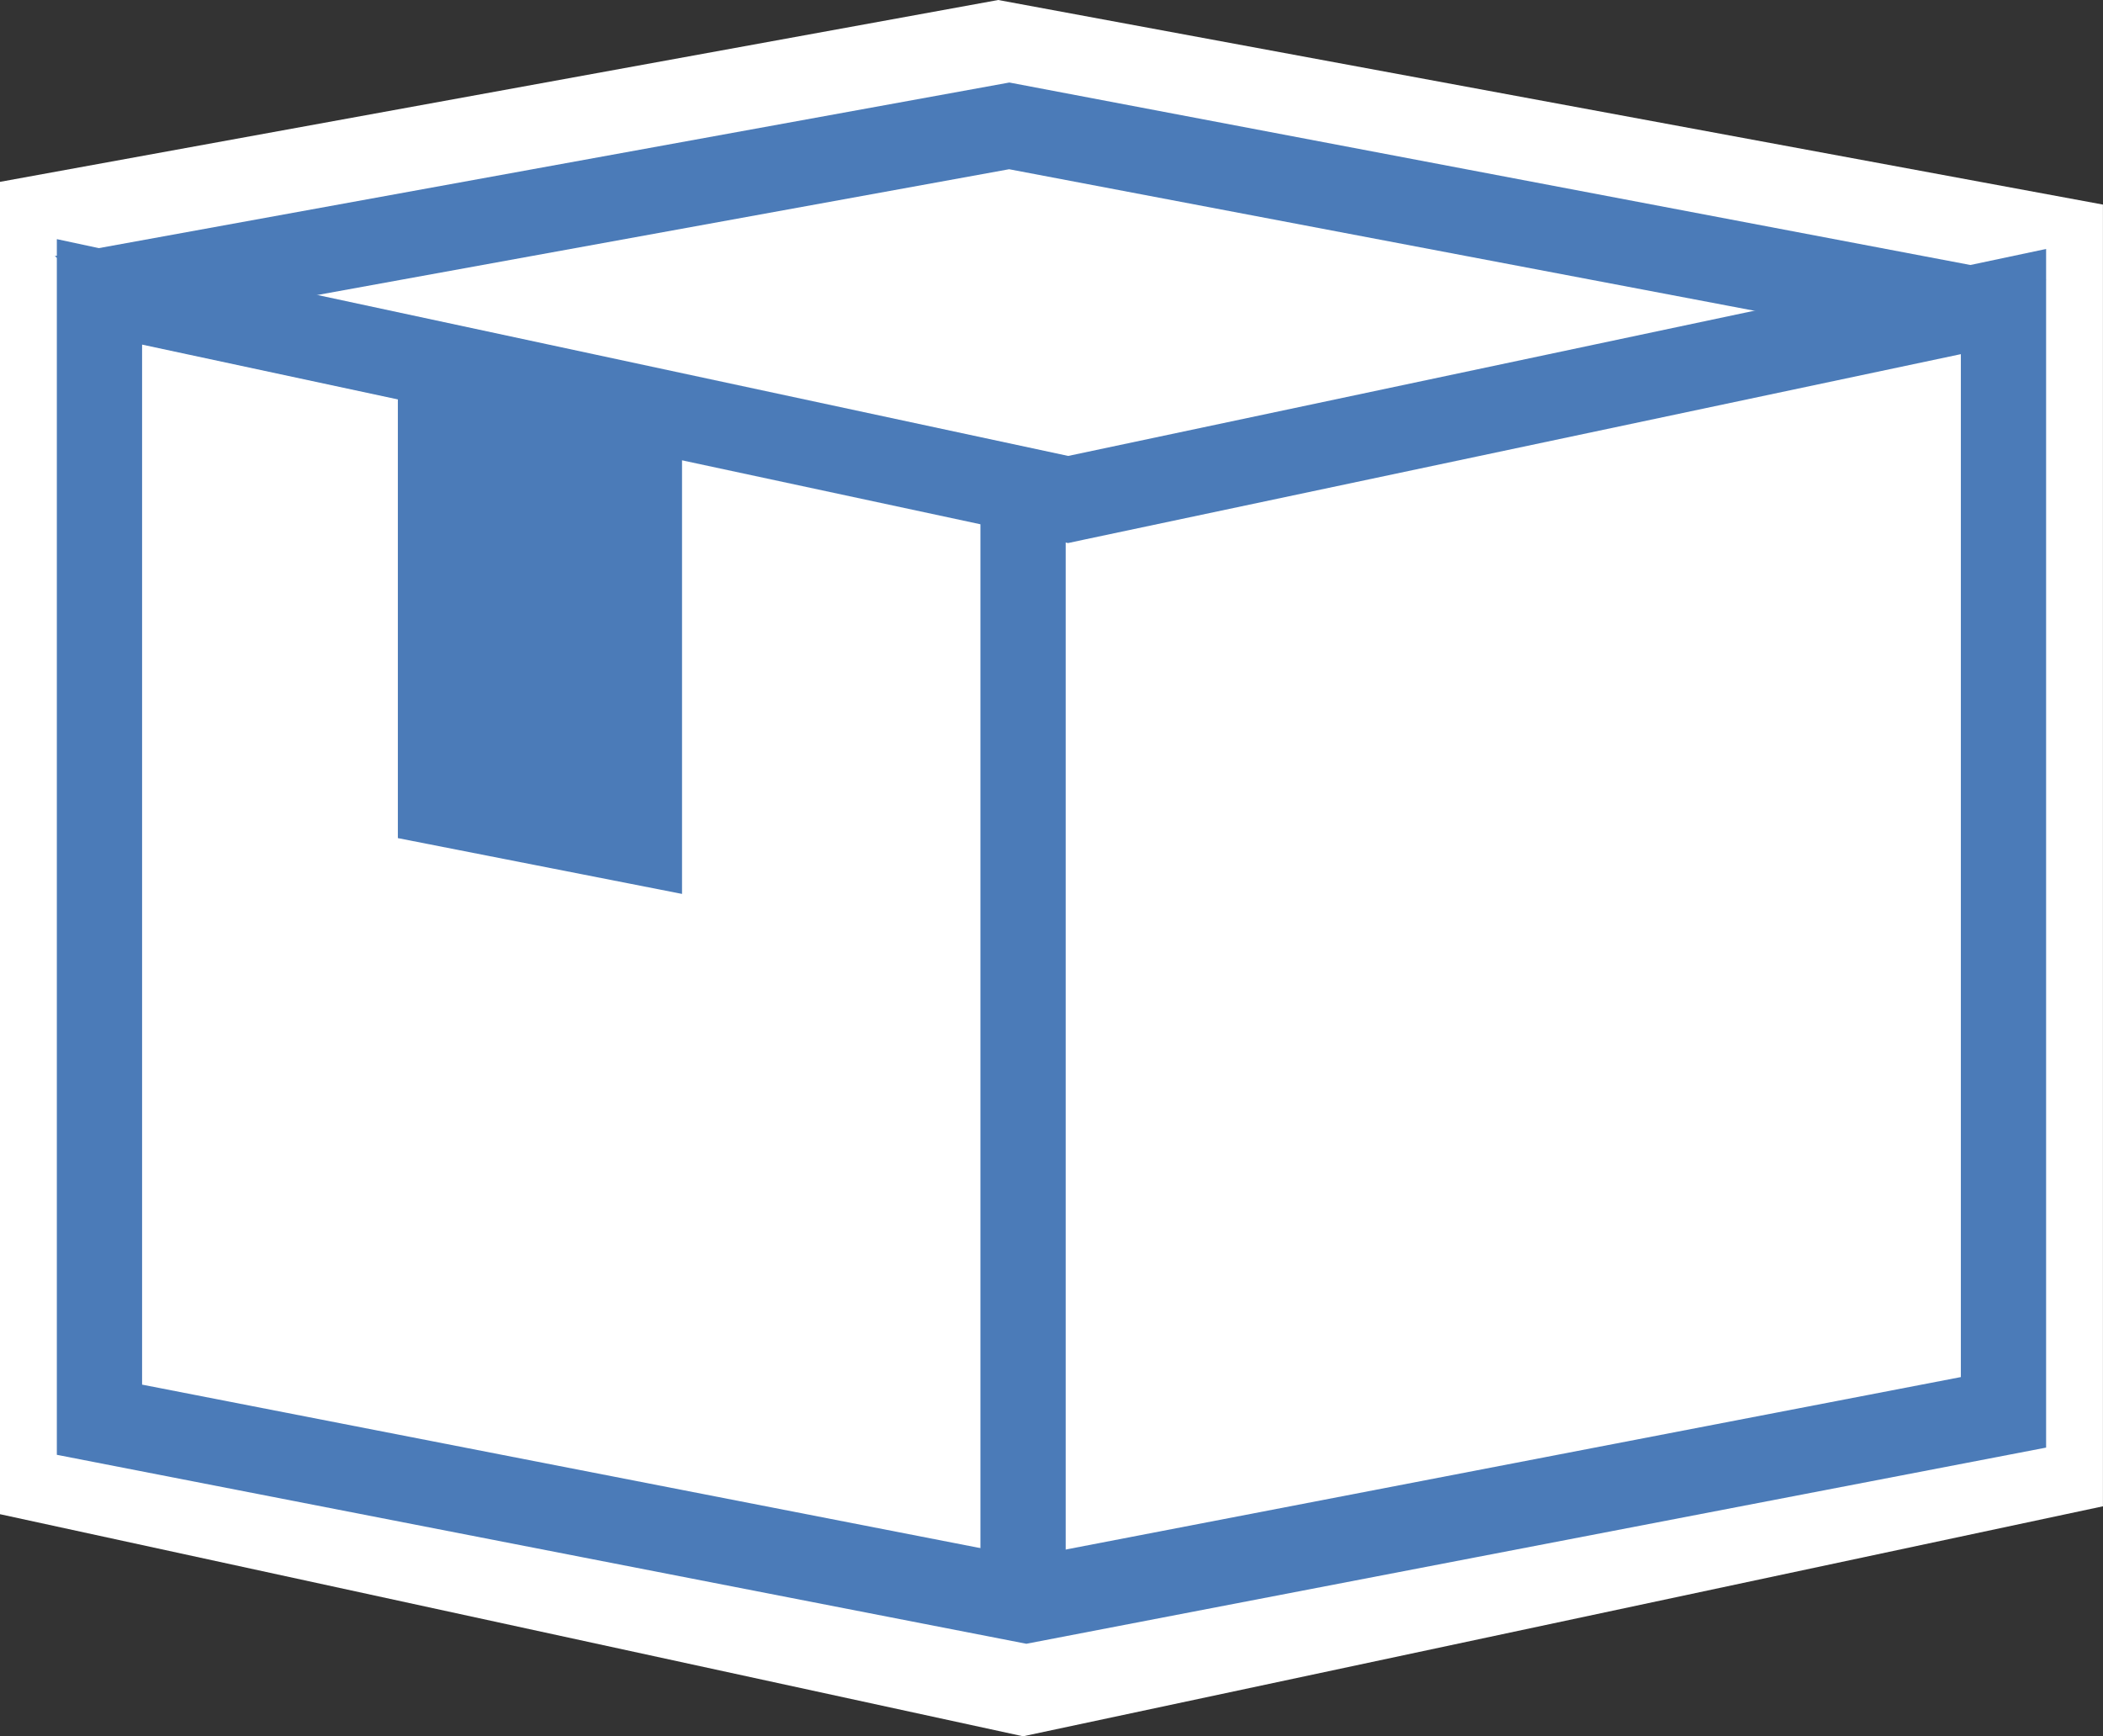 <svg id="icon-takuhai-border" xmlns="http://www.w3.org/2000/svg" width="37.001" height="30.553" viewBox="0 0 37.001 30.553">
  <rect x="0" y="0" width="37.001" height="30.553" fill="#333333" stroke="none"/>
  <g id="グループ_1966" data-name="グループ 1966" transform="translate(0 0)">
    <path id="パス_2832" data-name="パス 2832" d="M17.563,0,0,3.2V26.645l18,3.908,19-4.047V3.6Z" fill="#fff"/>
    <path id="パス_2833" data-name="パス 2833" d="M36,4.6,18.448,1.218,1,4.227v21.4l17.5,3.234L36,25.5Z" fill="#fff"/>
    <path id="パス_2834" data-name="パス 2834" d="M2.759,4.942l15-2.729,16.33,3.1L17.749,16.483Z" fill="#fff"/>
    <path id="パス_2835" data-name="パス 2835" d="M4.555,5.378l13.2-2.4L32.172,5.716l-14.4,9.84ZM.964,4.507l16.76,12.9L36,4.916,17.759,1.452Z" fill="#4b7bb8"/>
    <path id="パス_2836" data-name="パス 2836" d="M1.75,24.982V5.136L18.793,8.789,35.25,5.306V24.853L18.059,28.161Z" fill="#fff"/>
    <path id="パス_2837" data-name="パス 2837" d="M2.5,6.064,18.479,9.489l.313.067L19.1,9.49,34.5,6.232v18L18.06,27.4,2.5,24.365ZM1,4.208V25.6l17.058,3.325L36,25.473V4.381L18.794,8.023Z" fill="#4b7bb8"/>
    <path id="パス_2838" data-name="パス 2838" d="M12,15.73l-5-.982V5.915L12,6.9Z" fill="#4b7bb8"/>
    <path id="パス_2839" data-name="パス 2839" d="M18,28.456v0Z" fill="#fff"/>
    <path id="パス_2943" data-name="パス 2943" d="M0,0V19.261" transform="translate(18 9.196)" fill="none" stroke="#4b7bb8" stroke-width="1.5"/>
    <path id="パス_2944" data-name="パス 2944" d="M0,0H37V30.553H0Z" transform="translate(0 0)" fill="none"/>
  </g>
</svg>
